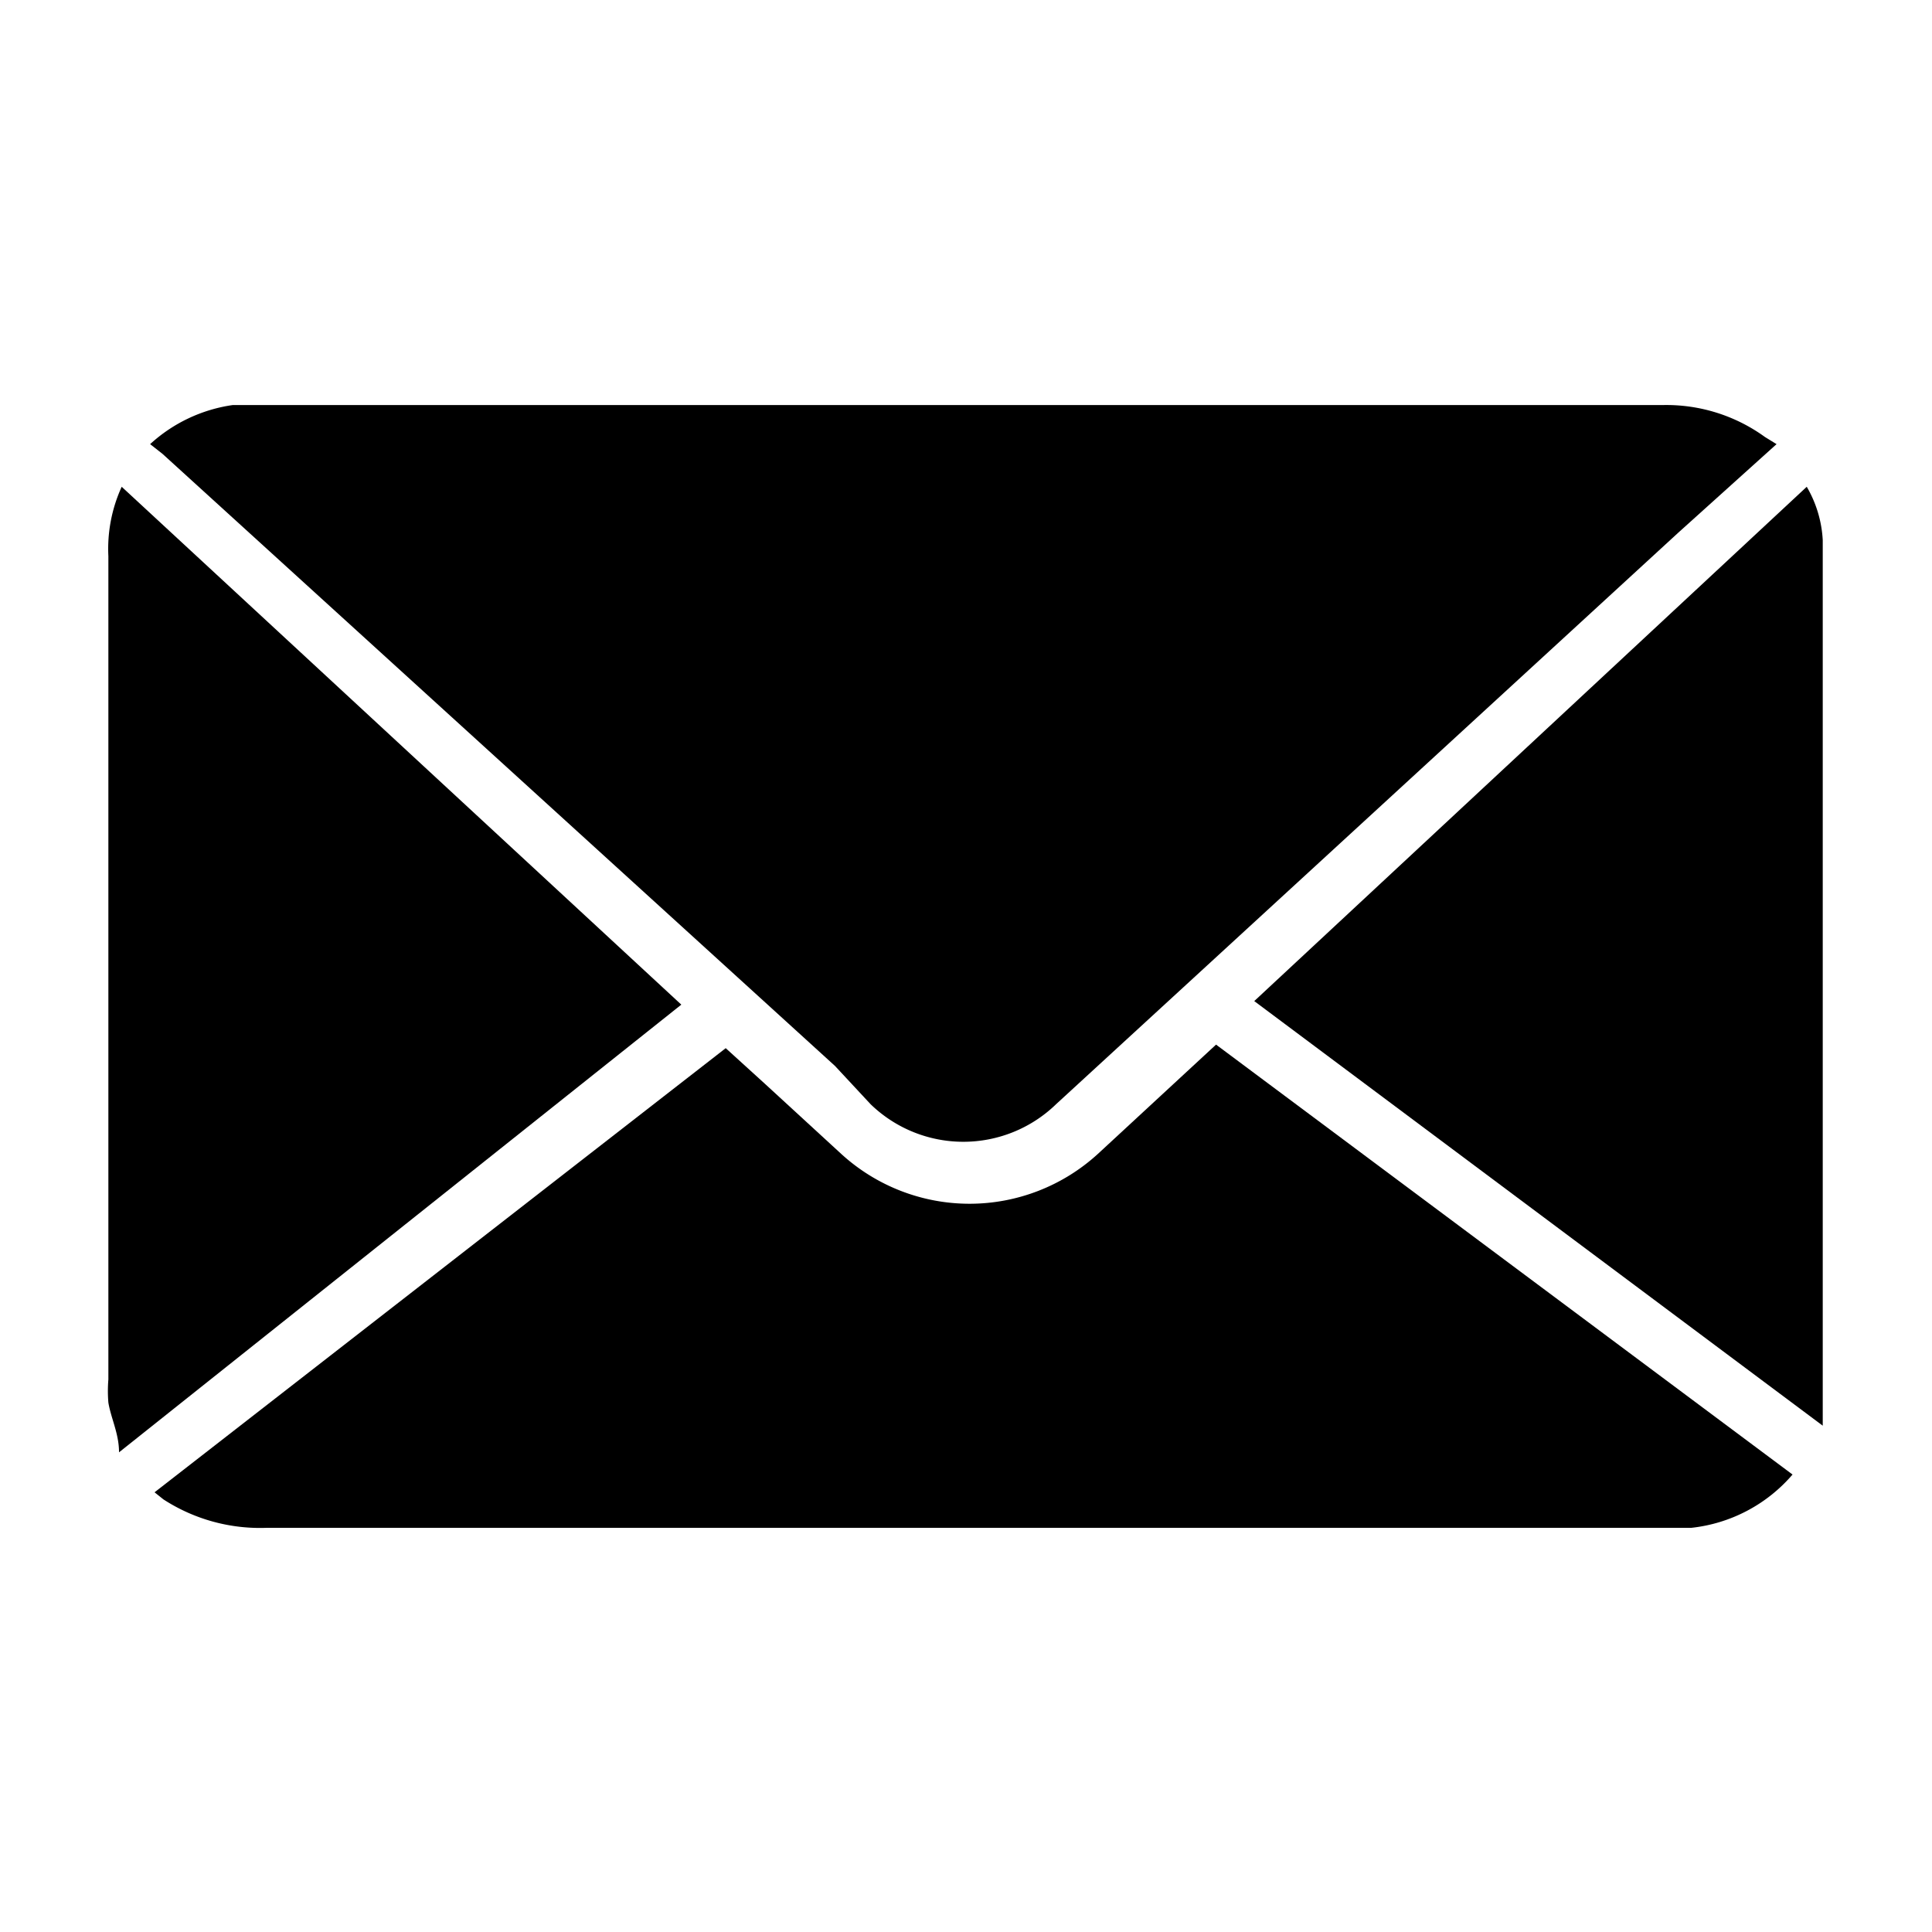 <svg id="Layer_1" data-name="Layer 1" xmlns="http://www.w3.org/2000/svg" viewBox="0 0 21.75 21.75"><title>email</title><path d="M20,5,18.89,6l-7,6.43a1.5,1.5,0,0,1-2.09,0L9.4,12,1.83,5.11,1.69,5a1.74,1.74,0,0,1,.93-.44l.35,0H18.72a1.89,1.89,0,0,1,1.15.36L20,5Z"/><path d="M20.18,16.6a1.75,1.75,0,0,1-1.14.6l-.35,0H3a2,2,0,0,1-1.16-.32l-.1-.08,0,0,6.43-5,.44.4.86.79a2.14,2.14,0,0,0,2.89,0l1.33-1.23Z"/><path d="M1.34,16.35c0-.21-.09-.38-.12-.56a1.57,1.57,0,0,1,0-.26q0-4.64,0-9.27a1.68,1.68,0,0,1,.15-.78l6.3,5.83Z"/><path d="M14.12,11.27l6.22-5.79a1.33,1.33,0,0,1,.18.6c0,.13,0,.26,0,.39q0,4.46,0,8.91c0,.22,0,.45,0,.67l0,0Z"/></svg>